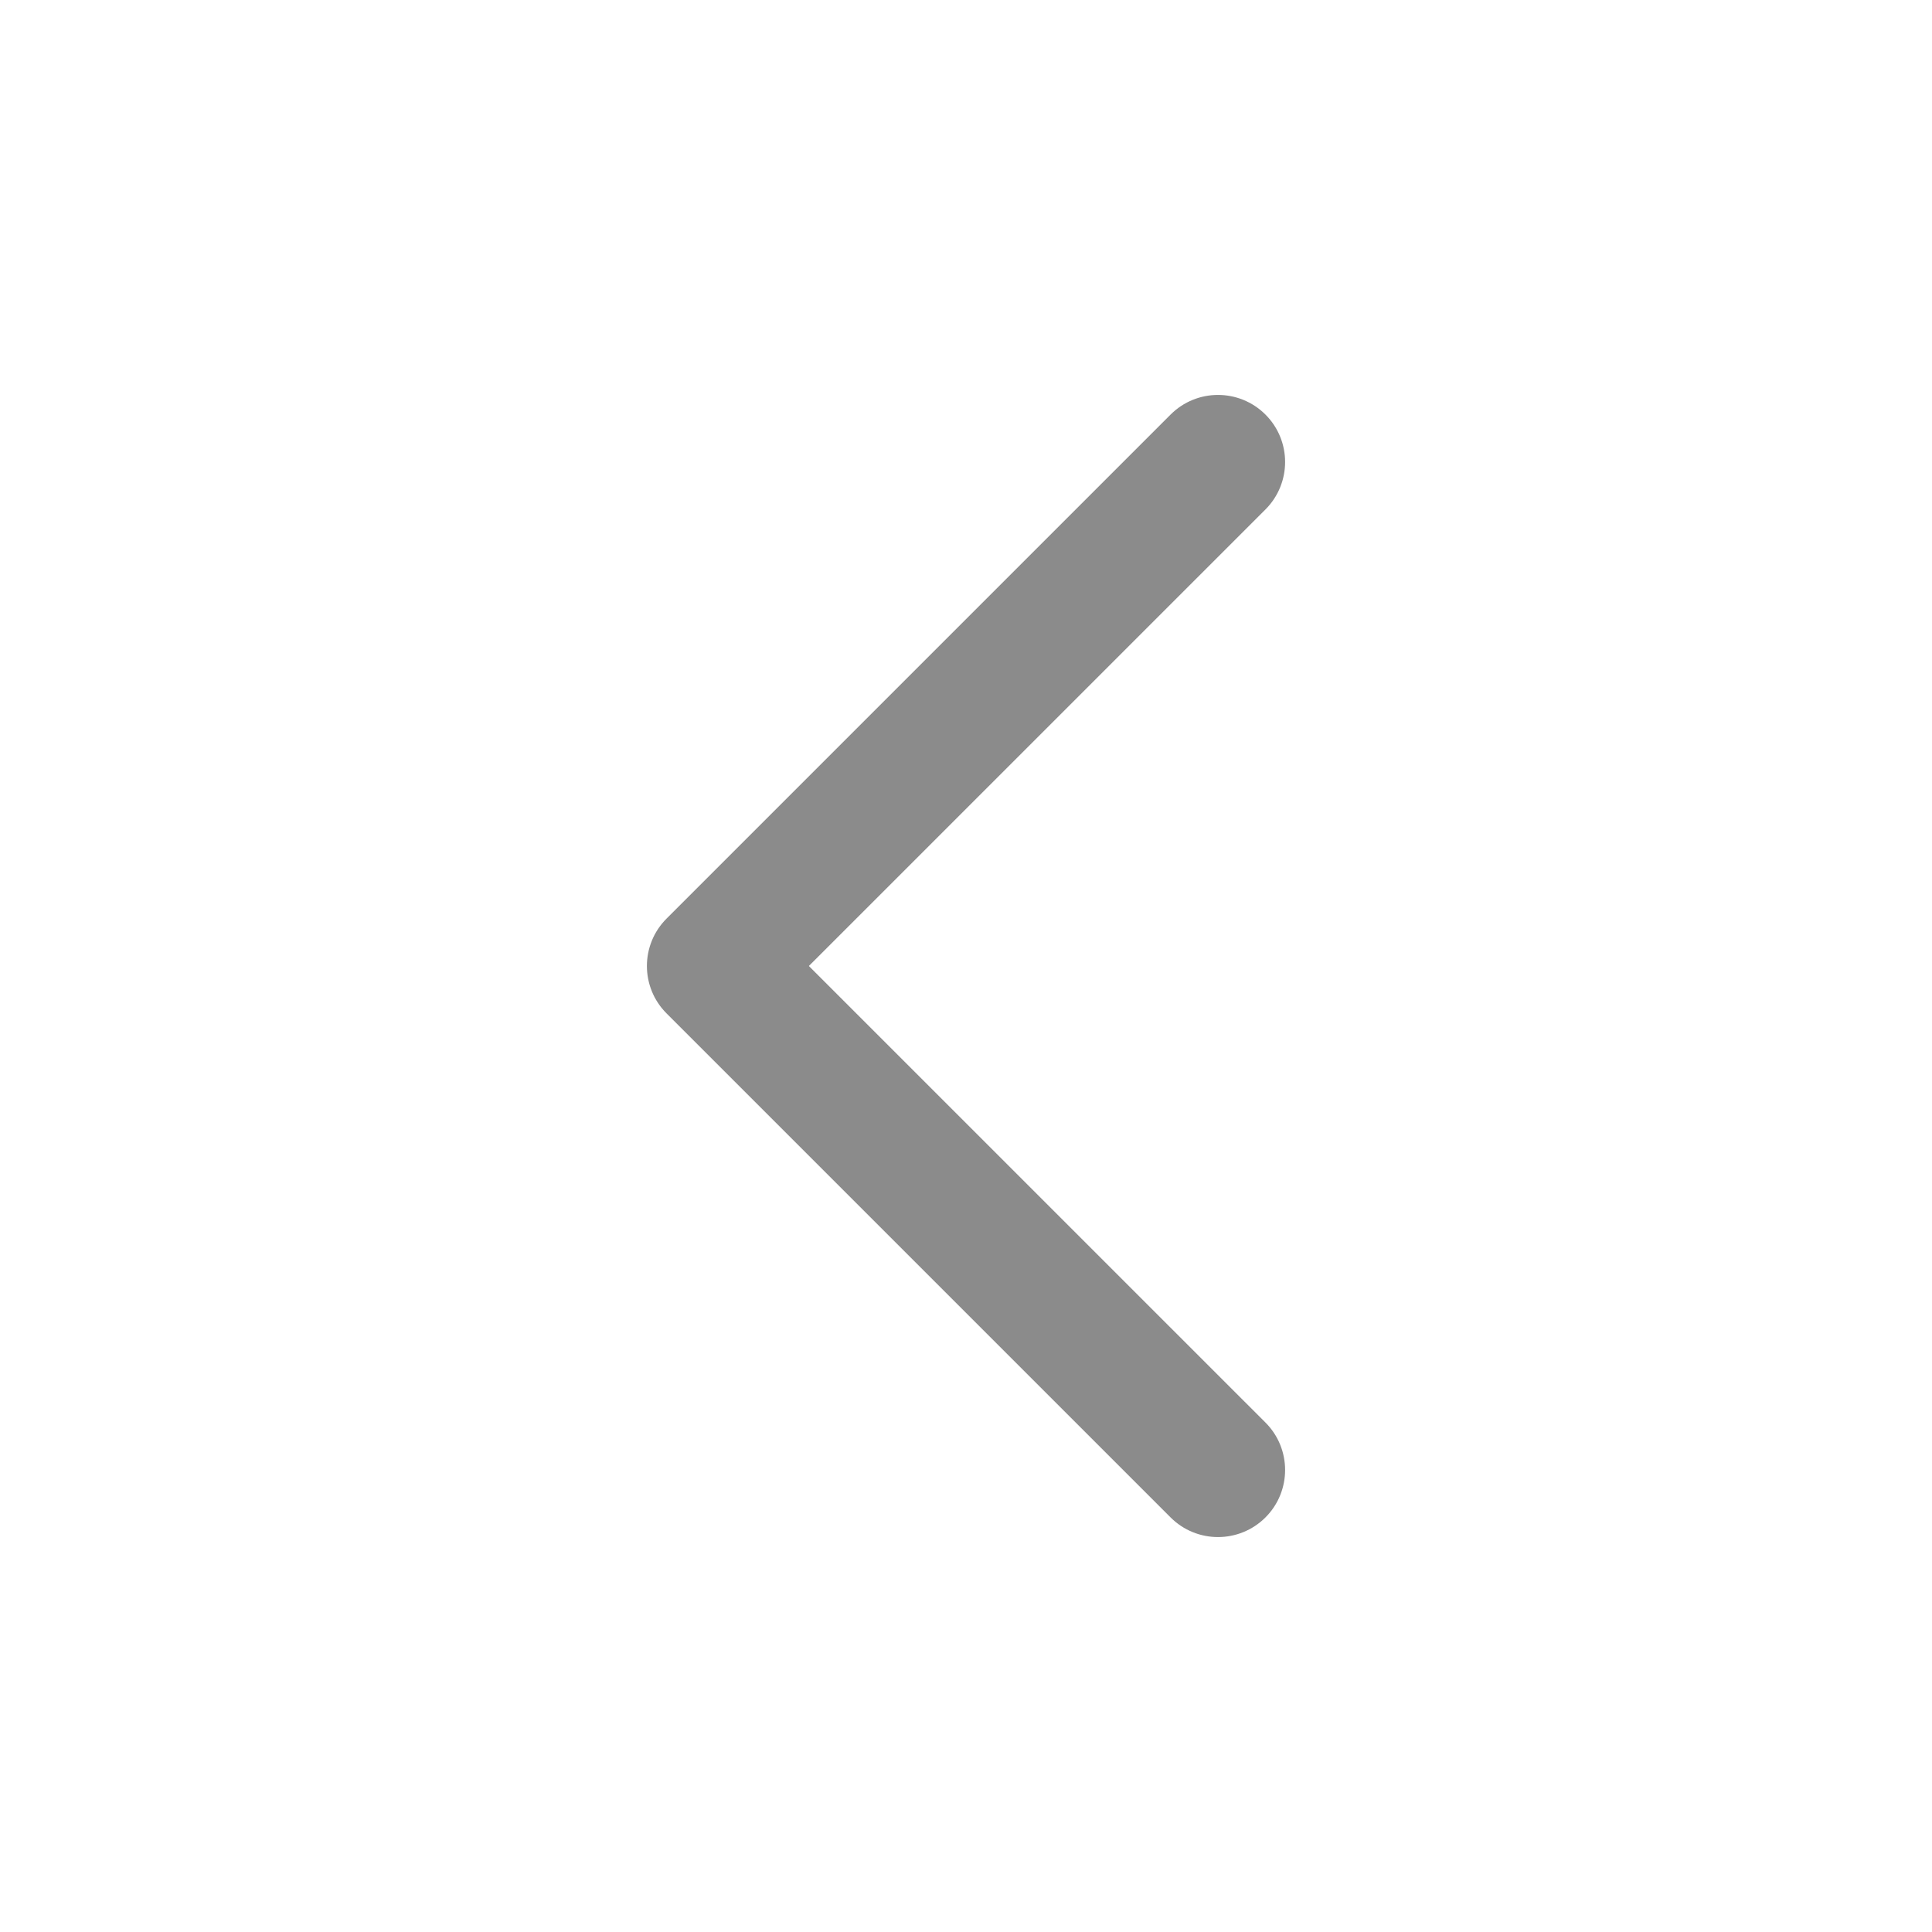 <svg width="36" height="36" viewBox="0 0 36 36" fill="none" xmlns="http://www.w3.org/2000/svg">
<path fill-rule="evenodd" clip-rule="evenodd" d="M23.58 7.725C24.068 8.213 24.068 9.004 23.58 9.493L15.072 18L23.58 26.507C24.068 26.995 24.068 27.787 23.58 28.275C23.091 28.763 22.3 28.763 21.812 28.275L12.421 18.884C11.932 18.396 11.932 17.604 12.421 17.116L21.812 7.725C22.3 7.237 23.091 7.237 23.58 7.725Z" fill="#8B8B8B"/>
</svg>

